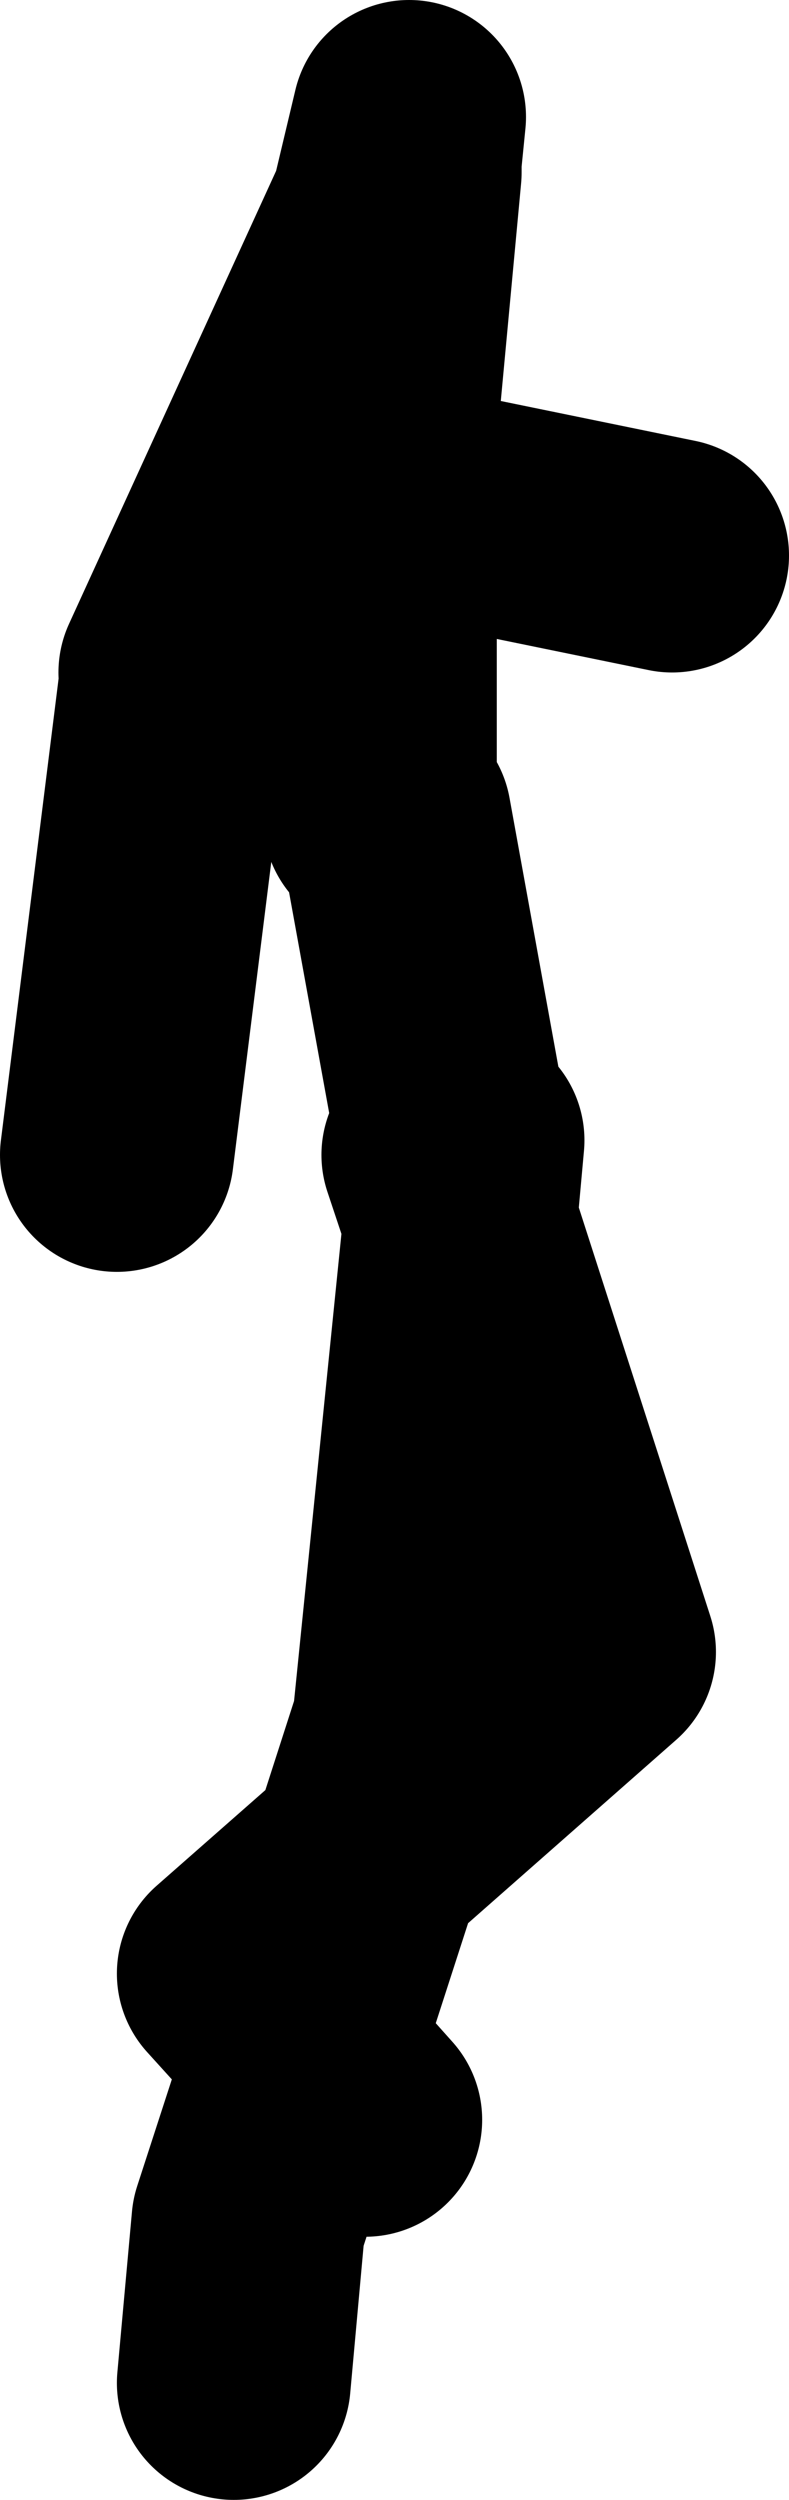 <?xml version="1.0" encoding="UTF-8" standalone="no"?>
<svg xmlns:xlink="http://www.w3.org/1999/xlink" height="85.5px" width="27.0px" xmlns="http://www.w3.org/2000/svg">
  <g transform="matrix(1.0, 0.0, 0.0, 1.0, 325.45, -146.0)">
    <path d="M-311.6 151.9 L-311.6 151.5 -311.45 150.0 -312.2 153.15 -311.6 151.9 -312.45 161.0 -312.45 162.95 -302.45 165.0 M-312.2 153.15 L-314.45 162.5 -312.45 162.95 -312.45 174.0 M-319.45 169.0 L-312.2 153.15 M-310.45 185.5 L-309.7 187.75 -309.45 185.0 M-309.95 185.0 L-311.95 174.0 M-319.45 169.5 L-321.45 185.5 M-312.95 218.5 L-315.05 216.15 -316.95 222.0 -317.45 227.5 M-312.9 209.5 L-317.45 213.5 -315.05 216.15 -312.9 209.5 -311.45 205.0 -309.7 187.75 -304.95 202.5 -312.9 209.5" fill="none" stroke="#000000" stroke-linecap="round" stroke-linejoin="round" stroke-width="8.0"/>
  </g>
</svg>
